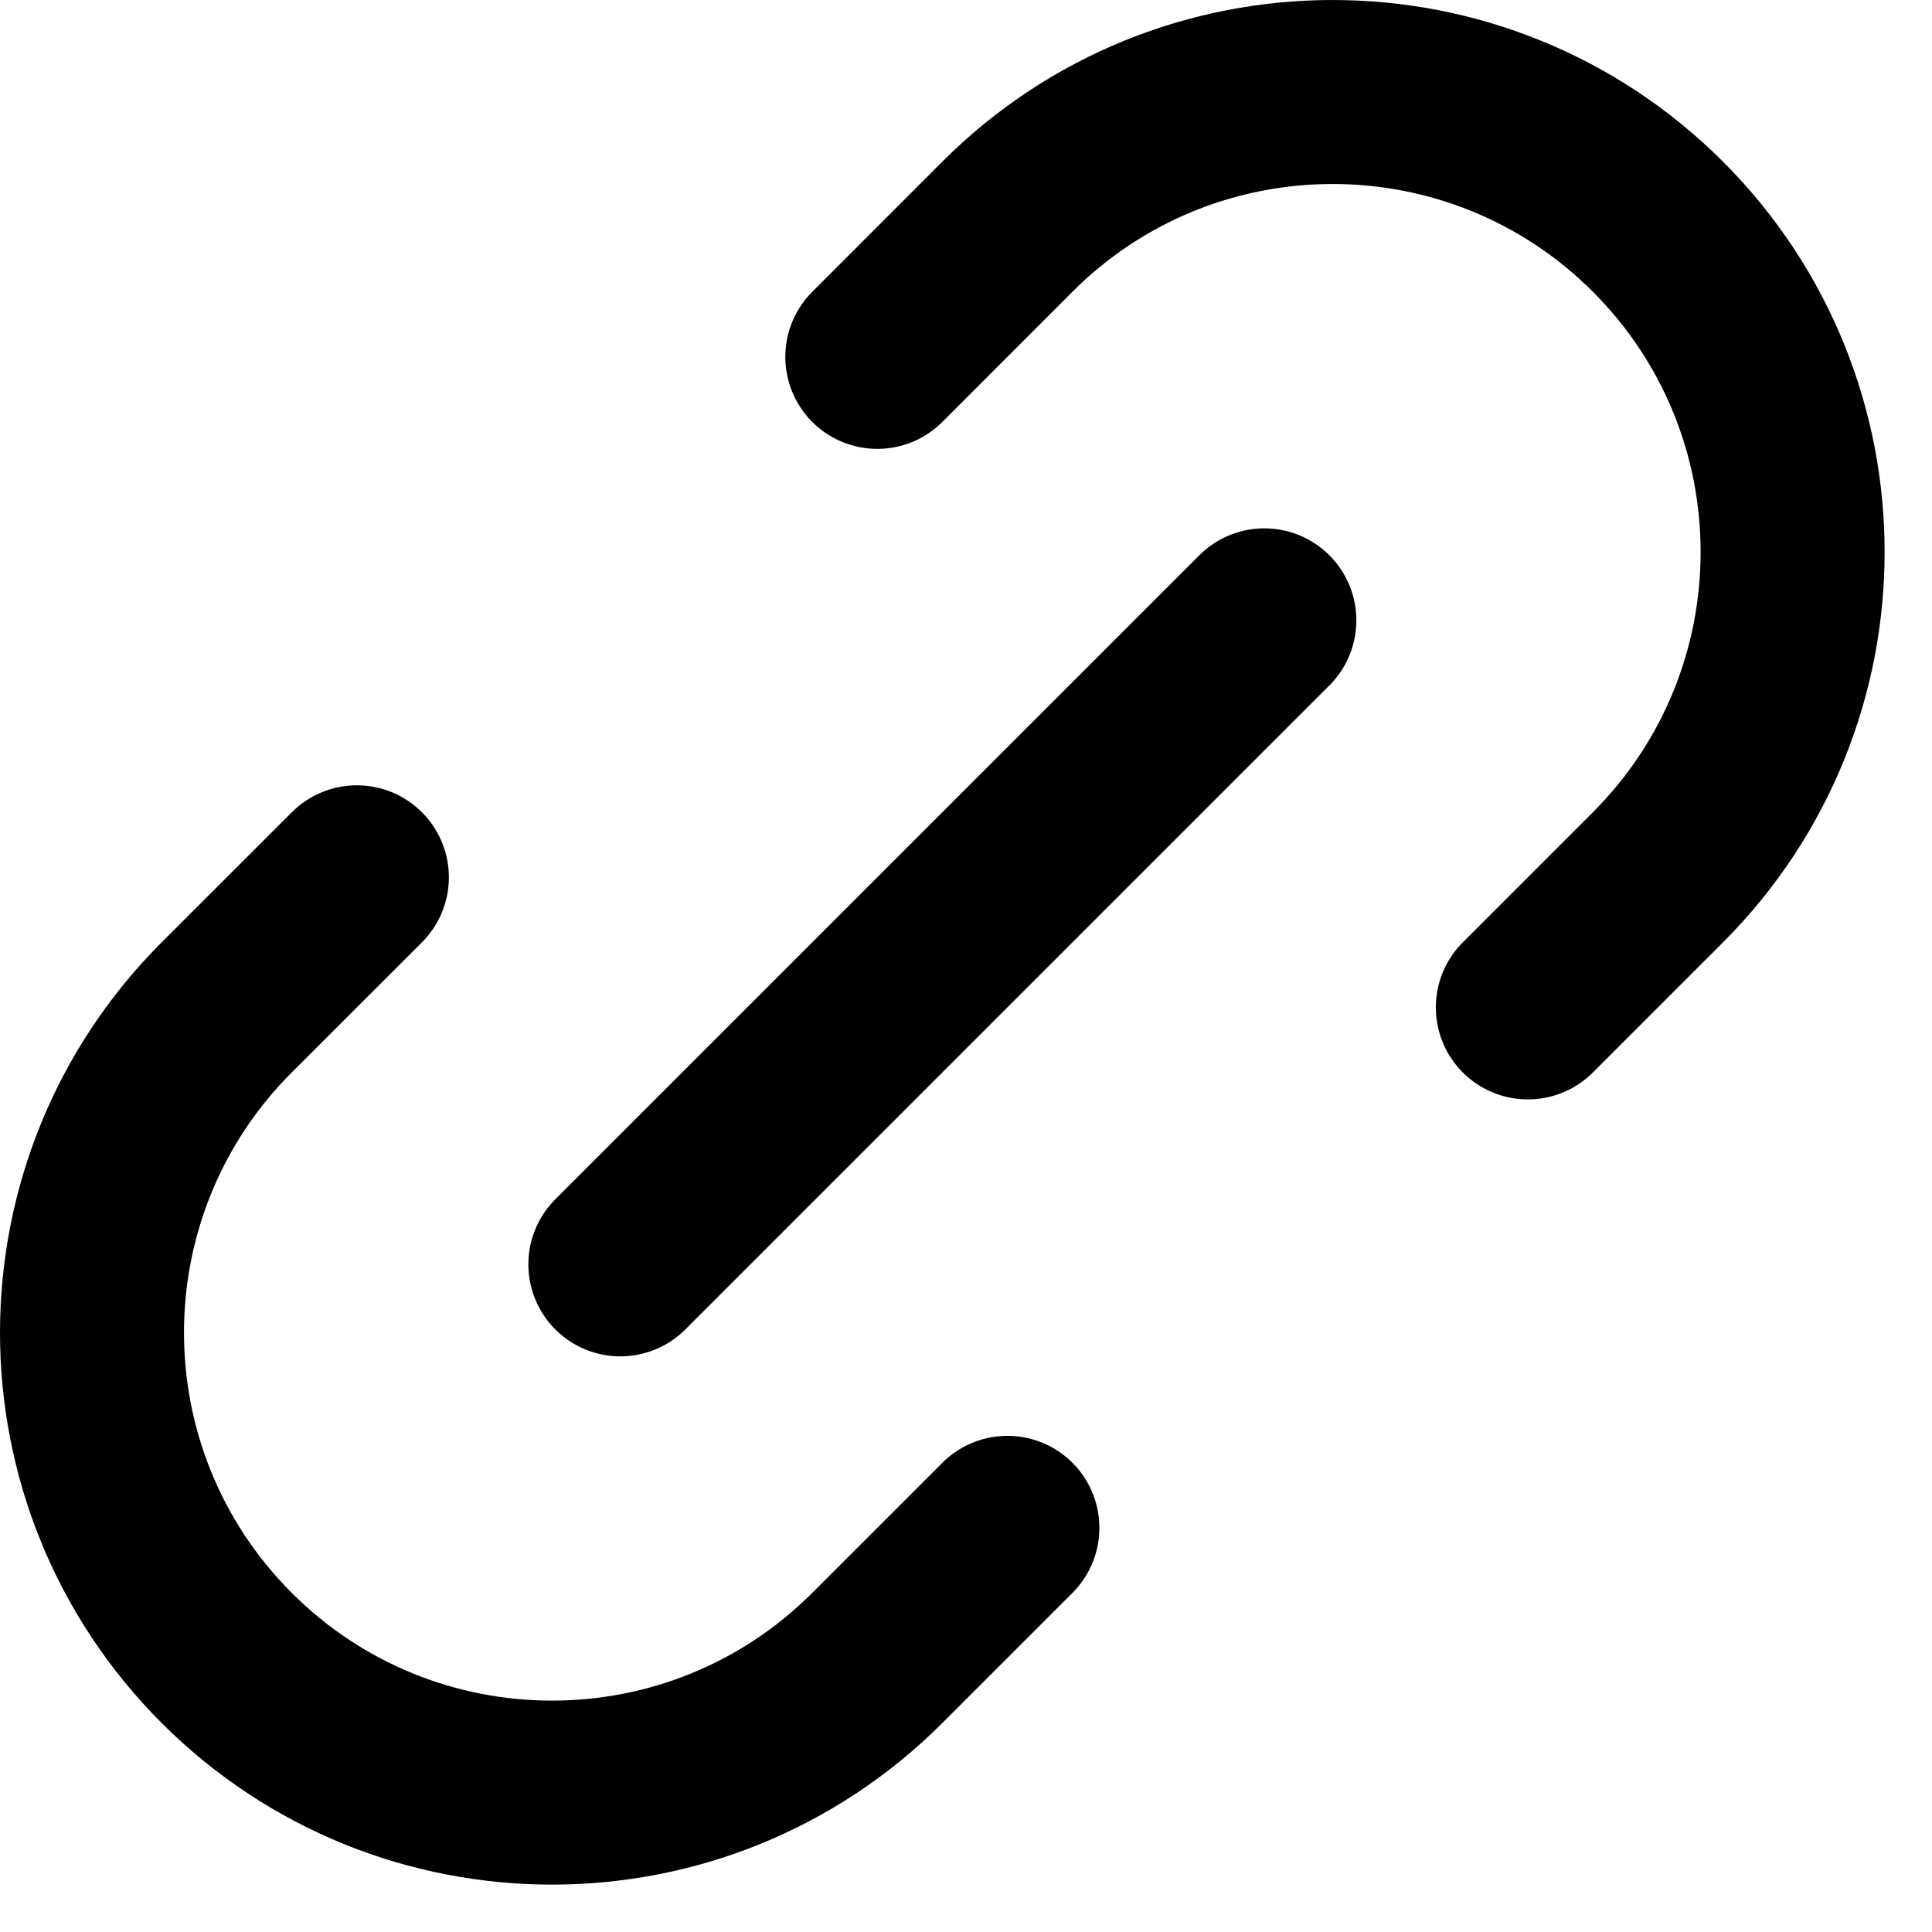 <svg width="21" height="21" viewBox="0 0 21 21" fill="none" xmlns="http://www.w3.org/2000/svg">
<path d="M10.95 16.607L9.536 18.021C7.583 19.973 4.417 19.973 2.464 18.021C0.512 16.068 0.512 12.902 2.464 10.95L3.879 9.536M16.607 10.95L18.021 9.536C19.973 7.583 19.973 4.417 18.021 2.464C16.068 0.512 12.902 0.512 10.95 2.464L9.536 3.879M6.743 13.743L13.743 6.743" stroke="black" stroke-width="2" stroke-linecap="round" stroke-linejoin="round"/>
</svg>
